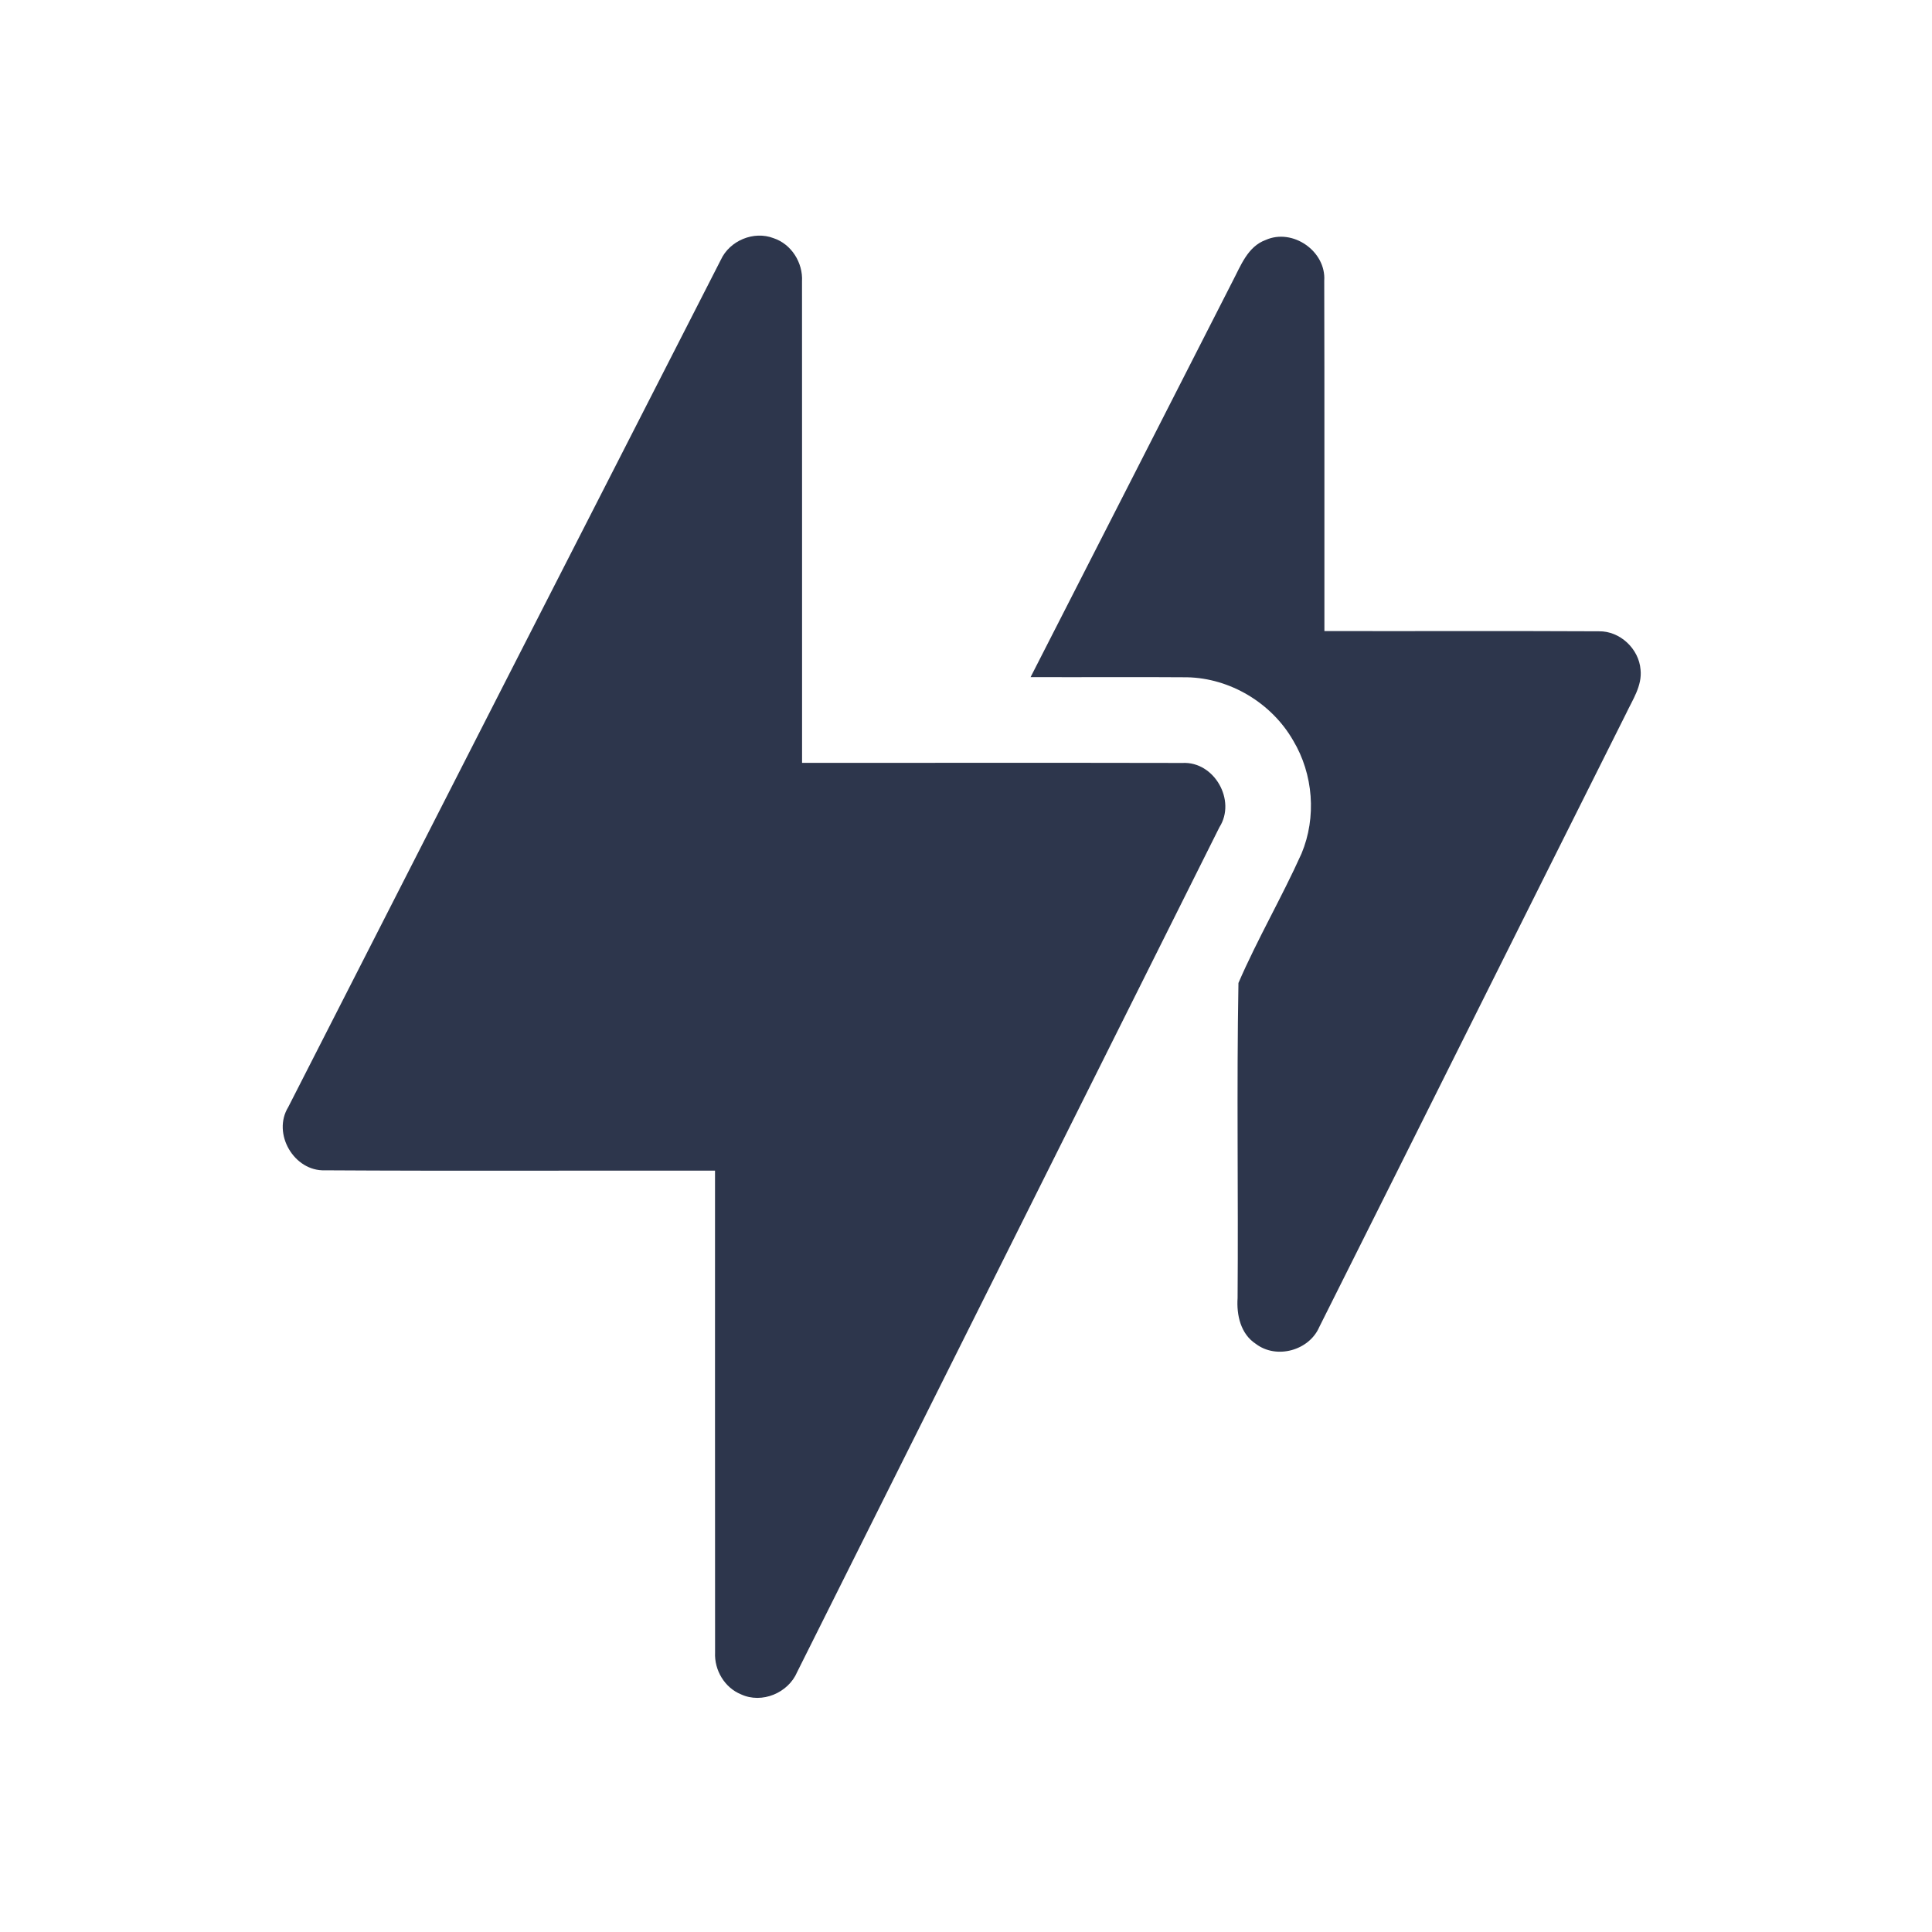 <svg xmlns="http://www.w3.org/2000/svg" width="451" height="451" viewBox="0 0 451 451" fill="none"><path d="M168.272 60.647C170.339 56.167 175.939 53.821 180.566 55.594C184.752 56.981 187.459 61.327 187.219 65.674C187.246 103.141 187.219 140.607 187.232 178.074C216.832 178.101 246.419 178.034 276.019 178.101C283.459 177.701 288.659 186.861 284.646 193.127C251.806 258.861 218.966 324.594 186.086 390.314C184.019 395.194 177.859 397.781 172.992 395.527C169.139 393.967 166.726 389.861 166.926 385.754C166.886 348.261 166.926 310.767 166.912 273.274C136.566 273.221 106.219 273.381 75.872 273.194C68.632 273.474 63.486 264.621 67.286 258.434C100.926 192.501 134.566 126.541 168.272 60.647Z" fill="#2D364C"></path><path d="M295.446 56.021C301.752 53.194 309.592 58.647 309.126 65.541C309.206 92.794 309.139 120.061 309.166 147.314C330.512 147.354 351.872 147.261 373.232 147.367C378.152 147.274 382.592 151.447 382.966 156.327C383.366 160.101 381.086 163.381 379.552 166.647C355.646 214.327 331.886 262.074 307.979 309.754C305.606 315.274 297.979 317.367 293.166 313.714C289.606 311.407 288.632 306.967 288.899 303.007C289.086 278.487 288.659 253.954 289.099 229.461C293.539 219.194 299.232 209.474 303.819 199.261C307.366 190.794 306.579 180.714 301.872 172.861C296.859 164.127 287.179 158.301 277.099 158.101C264.926 158.007 252.752 158.114 240.579 158.061C256.299 127.261 272.046 96.487 287.726 65.674C289.632 62.047 291.246 57.554 295.446 56.021Z" fill="#2D364C"></path></svg>